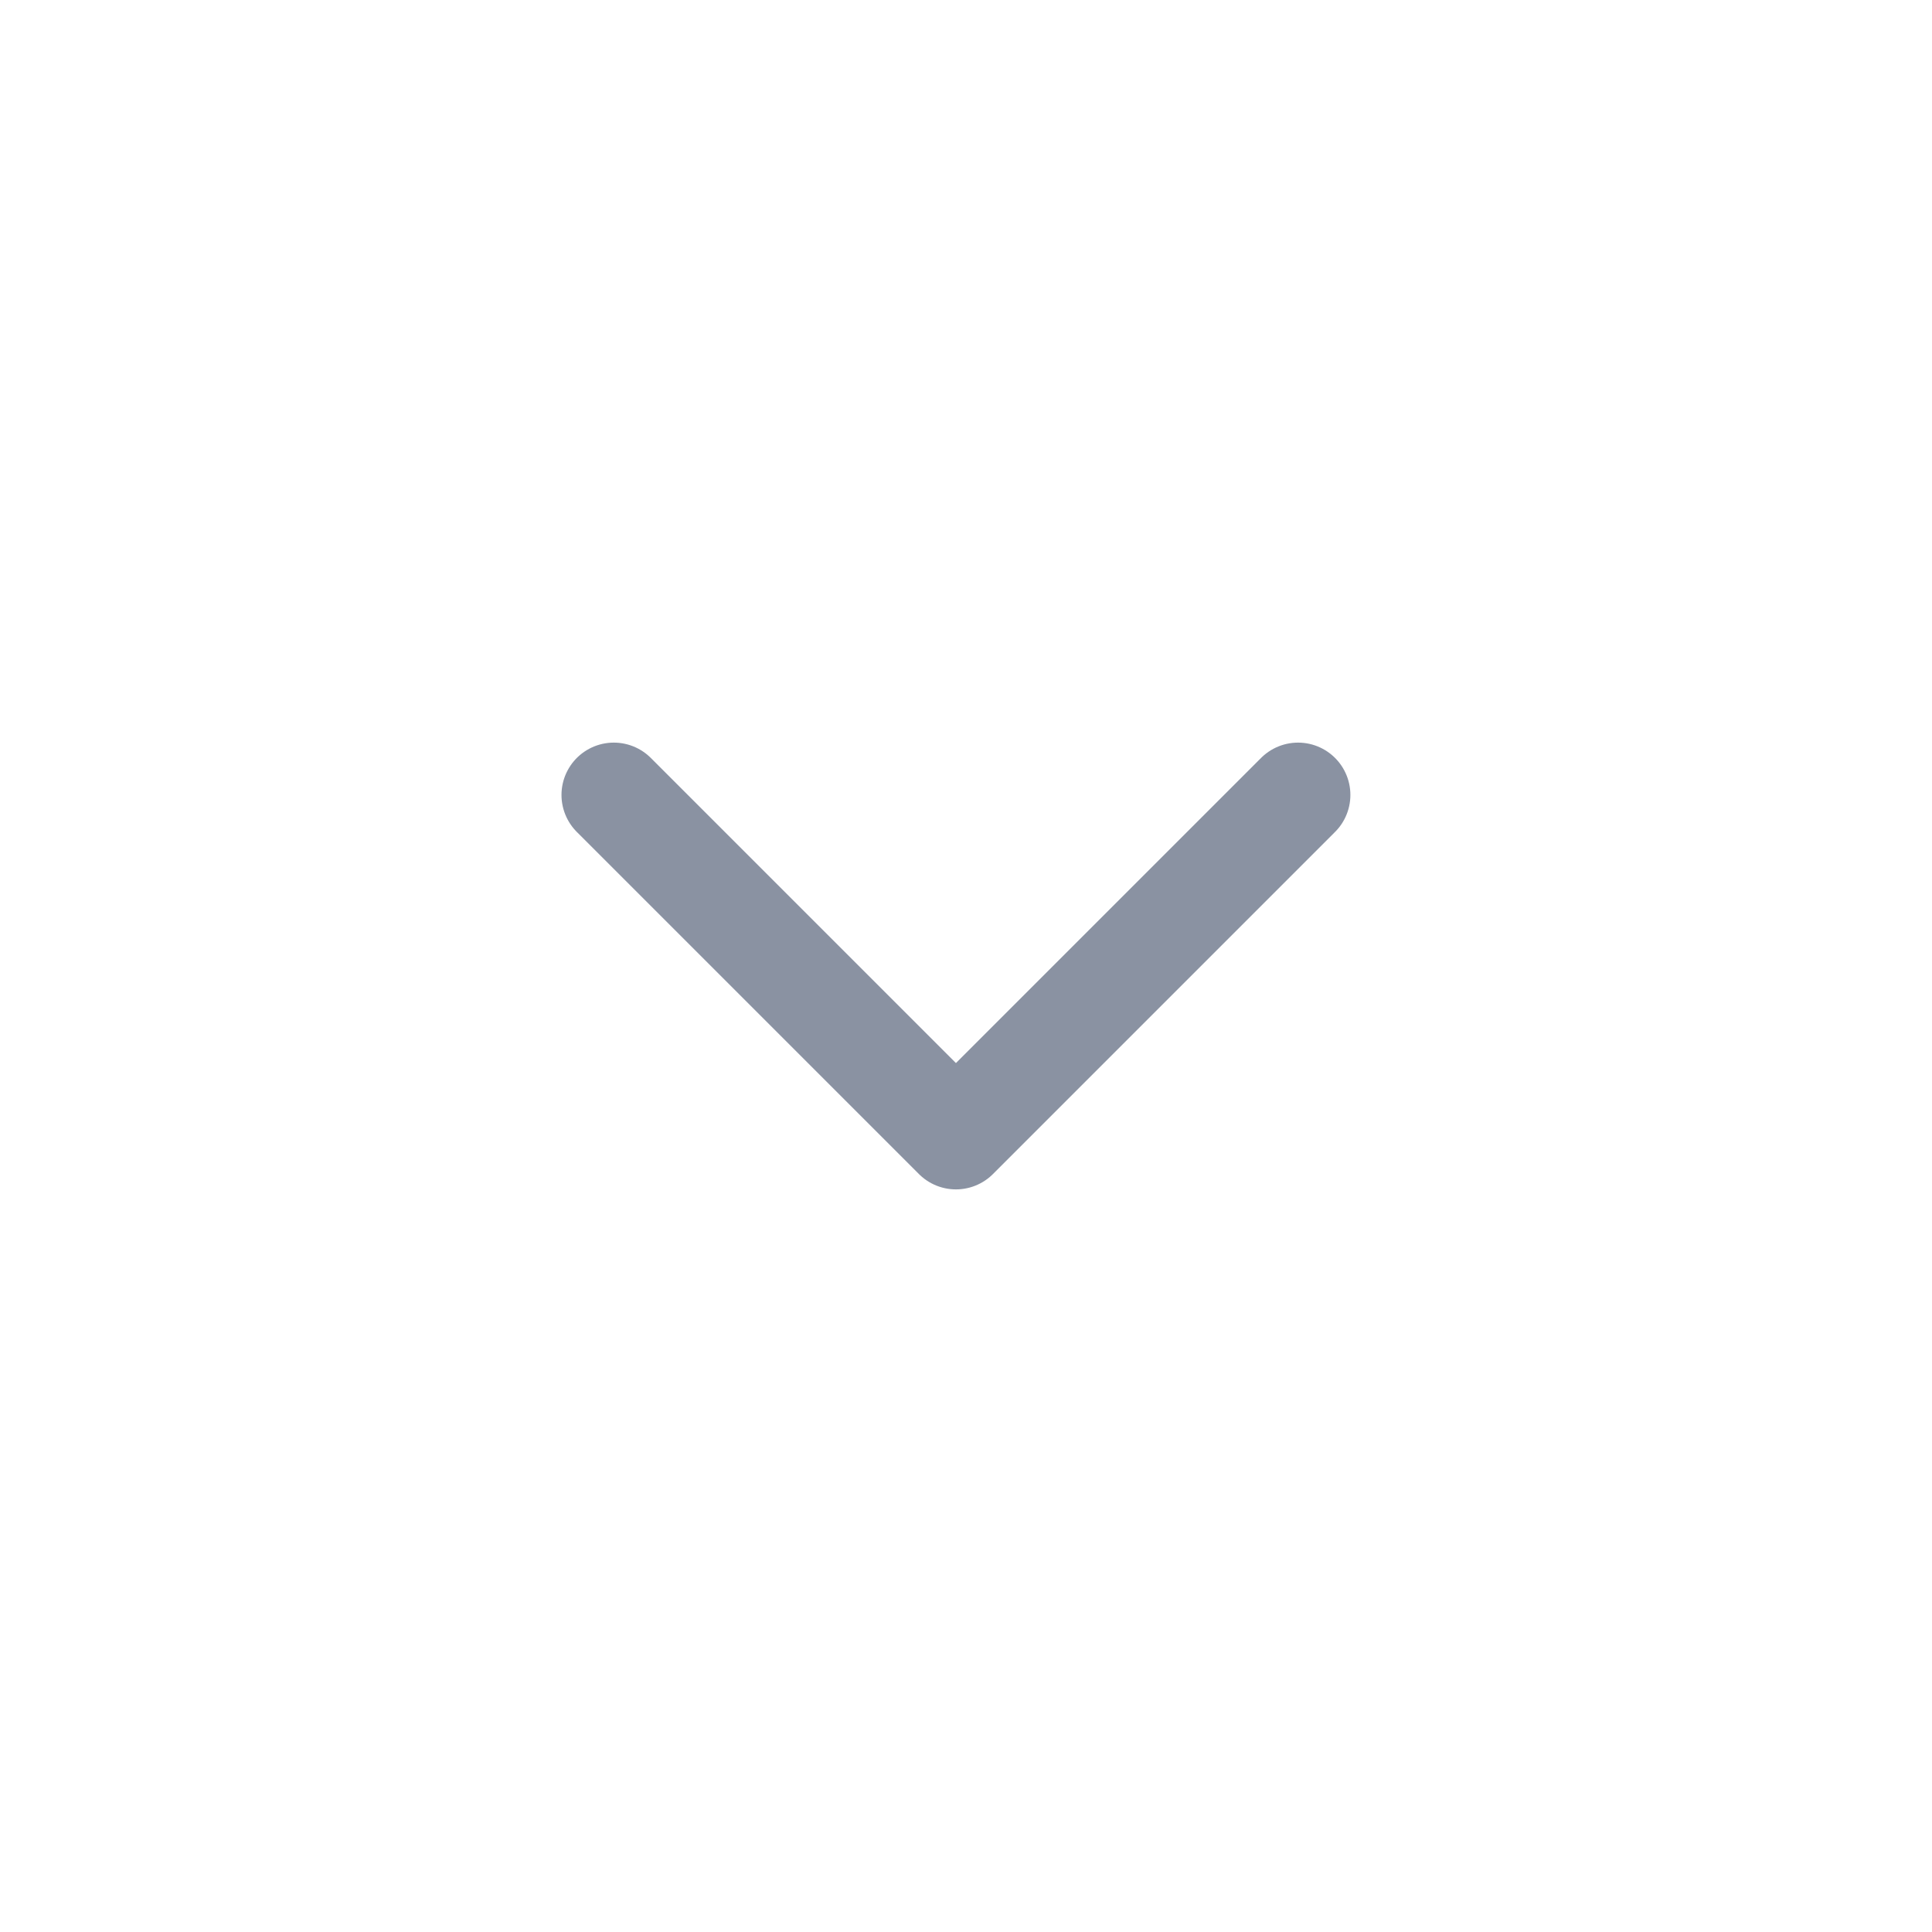 <?xml version="1.0" encoding="UTF-8"?>
<svg width="24px" height="24px" viewBox="0 0 24 24" version="1.1" xmlns="http://www.w3.org/2000/svg" xmlns:xlink="http://www.w3.org/1999/xlink">
    <title>Icons/Outline/Arrow-Mini-down@0.5x</title>
    <defs>
        <path d="M9.75,7.75 C9.75,7.75 11.167,9.167 14,12 L9.75,16.25" id="path-1"></path>
    </defs>
    <g id="Icons/Outline/Arrow-Mini-down" stroke="none" stroke-width="1" fill="none" fill-rule="evenodd">
        <mask id="mask-2" fill="white">
            <use xlink:href="#path-1" transform="translate(11.875, 12) rotate(-270) translate(-11.875, -12)"></use>
        </mask>
        <use id="Path-4" stroke="#8A92A2" stroke-width="1.3" stroke-linecap="round" stroke-linejoin="round" transform="translate(11.875, 12) rotate(-270) translate(-11.875, -12)" xlink:href="#path-1"></use>
    </g>
</svg>